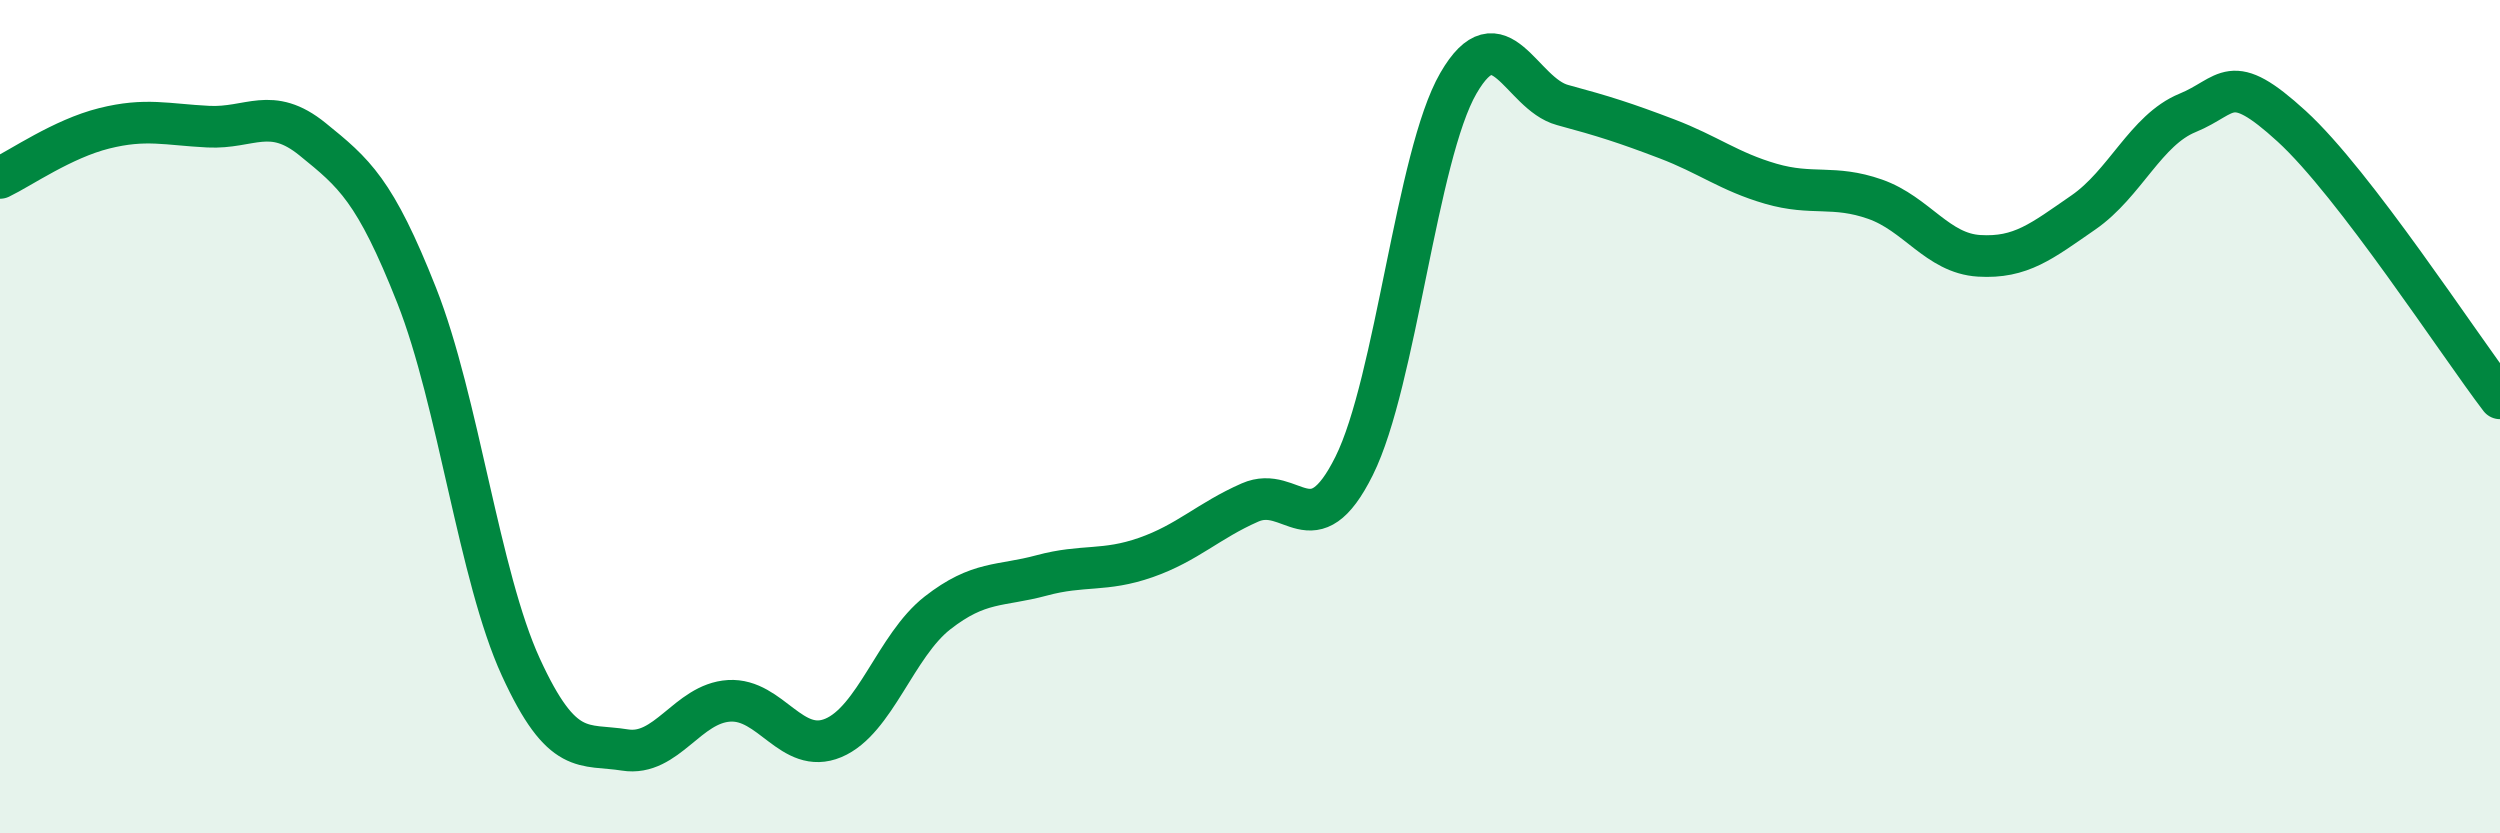 
    <svg width="60" height="20" viewBox="0 0 60 20" xmlns="http://www.w3.org/2000/svg">
      <path
        d="M 0,4.27 C 0.5,4.03 1.5,3.33 2.5,3.08 C 3.5,2.83 4,2.99 5,3.04 C 6,3.09 6.5,2.53 7.5,3.34 C 8.5,4.15 9,4.56 10,7.09 C 11,9.62 11.5,13.83 12.5,16.01 C 13.5,18.19 14,17.84 15,18 C 16,18.16 16.5,16.88 17.5,16.82 C 18.5,16.76 19,18.13 20,17.71 C 21,17.29 21.5,15.49 22.5,14.71 C 23.5,13.93 24,14.08 25,13.81 C 26,13.54 26.5,13.73 27.5,13.38 C 28.5,13.03 29,12.5 30,12.06 C 31,11.62 31.5,13.19 32.5,11.18 C 33.5,9.17 34,3.73 35,2 C 36,0.27 36.5,2.25 37.5,2.52 C 38.5,2.79 39,2.95 40,3.33 C 41,3.71 41.5,4.12 42.5,4.41 C 43.5,4.7 44,4.43 45,4.78 C 46,5.13 46.5,6.08 47.5,6.14 C 48.5,6.2 49,5.79 50,5.1 C 51,4.41 51.5,3.12 52.5,2.71 C 53.5,2.3 53.5,1.66 55,3.03 C 56.5,4.4 59,8.25 60,9.56L60 20L0 20Z"
        fill="#008740"
        opacity="0.1"
        stroke-linecap="round"
        stroke-linejoin="round"
      />
      <path
        d="M 0,4.27 C 0.5,4.03 1.5,3.33 2.5,3.08 C 3.5,2.83 4,2.99 5,3.04 C 6,3.09 6.5,2.53 7.5,3.34 C 8.5,4.15 9,4.56 10,7.09 C 11,9.62 11.5,13.83 12.5,16.01 C 13.5,18.19 14,17.84 15,18 C 16,18.16 16.5,16.88 17.5,16.82 C 18.5,16.76 19,18.13 20,17.71 C 21,17.29 21.5,15.49 22.5,14.71 C 23.5,13.93 24,14.08 25,13.81 C 26,13.54 26.5,13.73 27.5,13.38 C 28.5,13.03 29,12.5 30,12.06 C 31,11.62 31.5,13.19 32.5,11.18 C 33.5,9.17 34,3.73 35,2 C 36,0.27 36.5,2.25 37.5,2.52 C 38.5,2.79 39,2.95 40,3.33 C 41,3.71 41.5,4.12 42.5,4.41 C 43.5,4.7 44,4.43 45,4.78 C 46,5.13 46.5,6.08 47.5,6.14 C 48.5,6.2 49,5.79 50,5.1 C 51,4.41 51.5,3.12 52.5,2.71 C 53.5,2.3 53.5,1.66 55,3.03 C 56.5,4.4 59,8.25 60,9.56"
        stroke="#008740"
        stroke-width="1"
        fill="none"
        stroke-linecap="round"
        stroke-linejoin="round"
      />
    </svg>
  